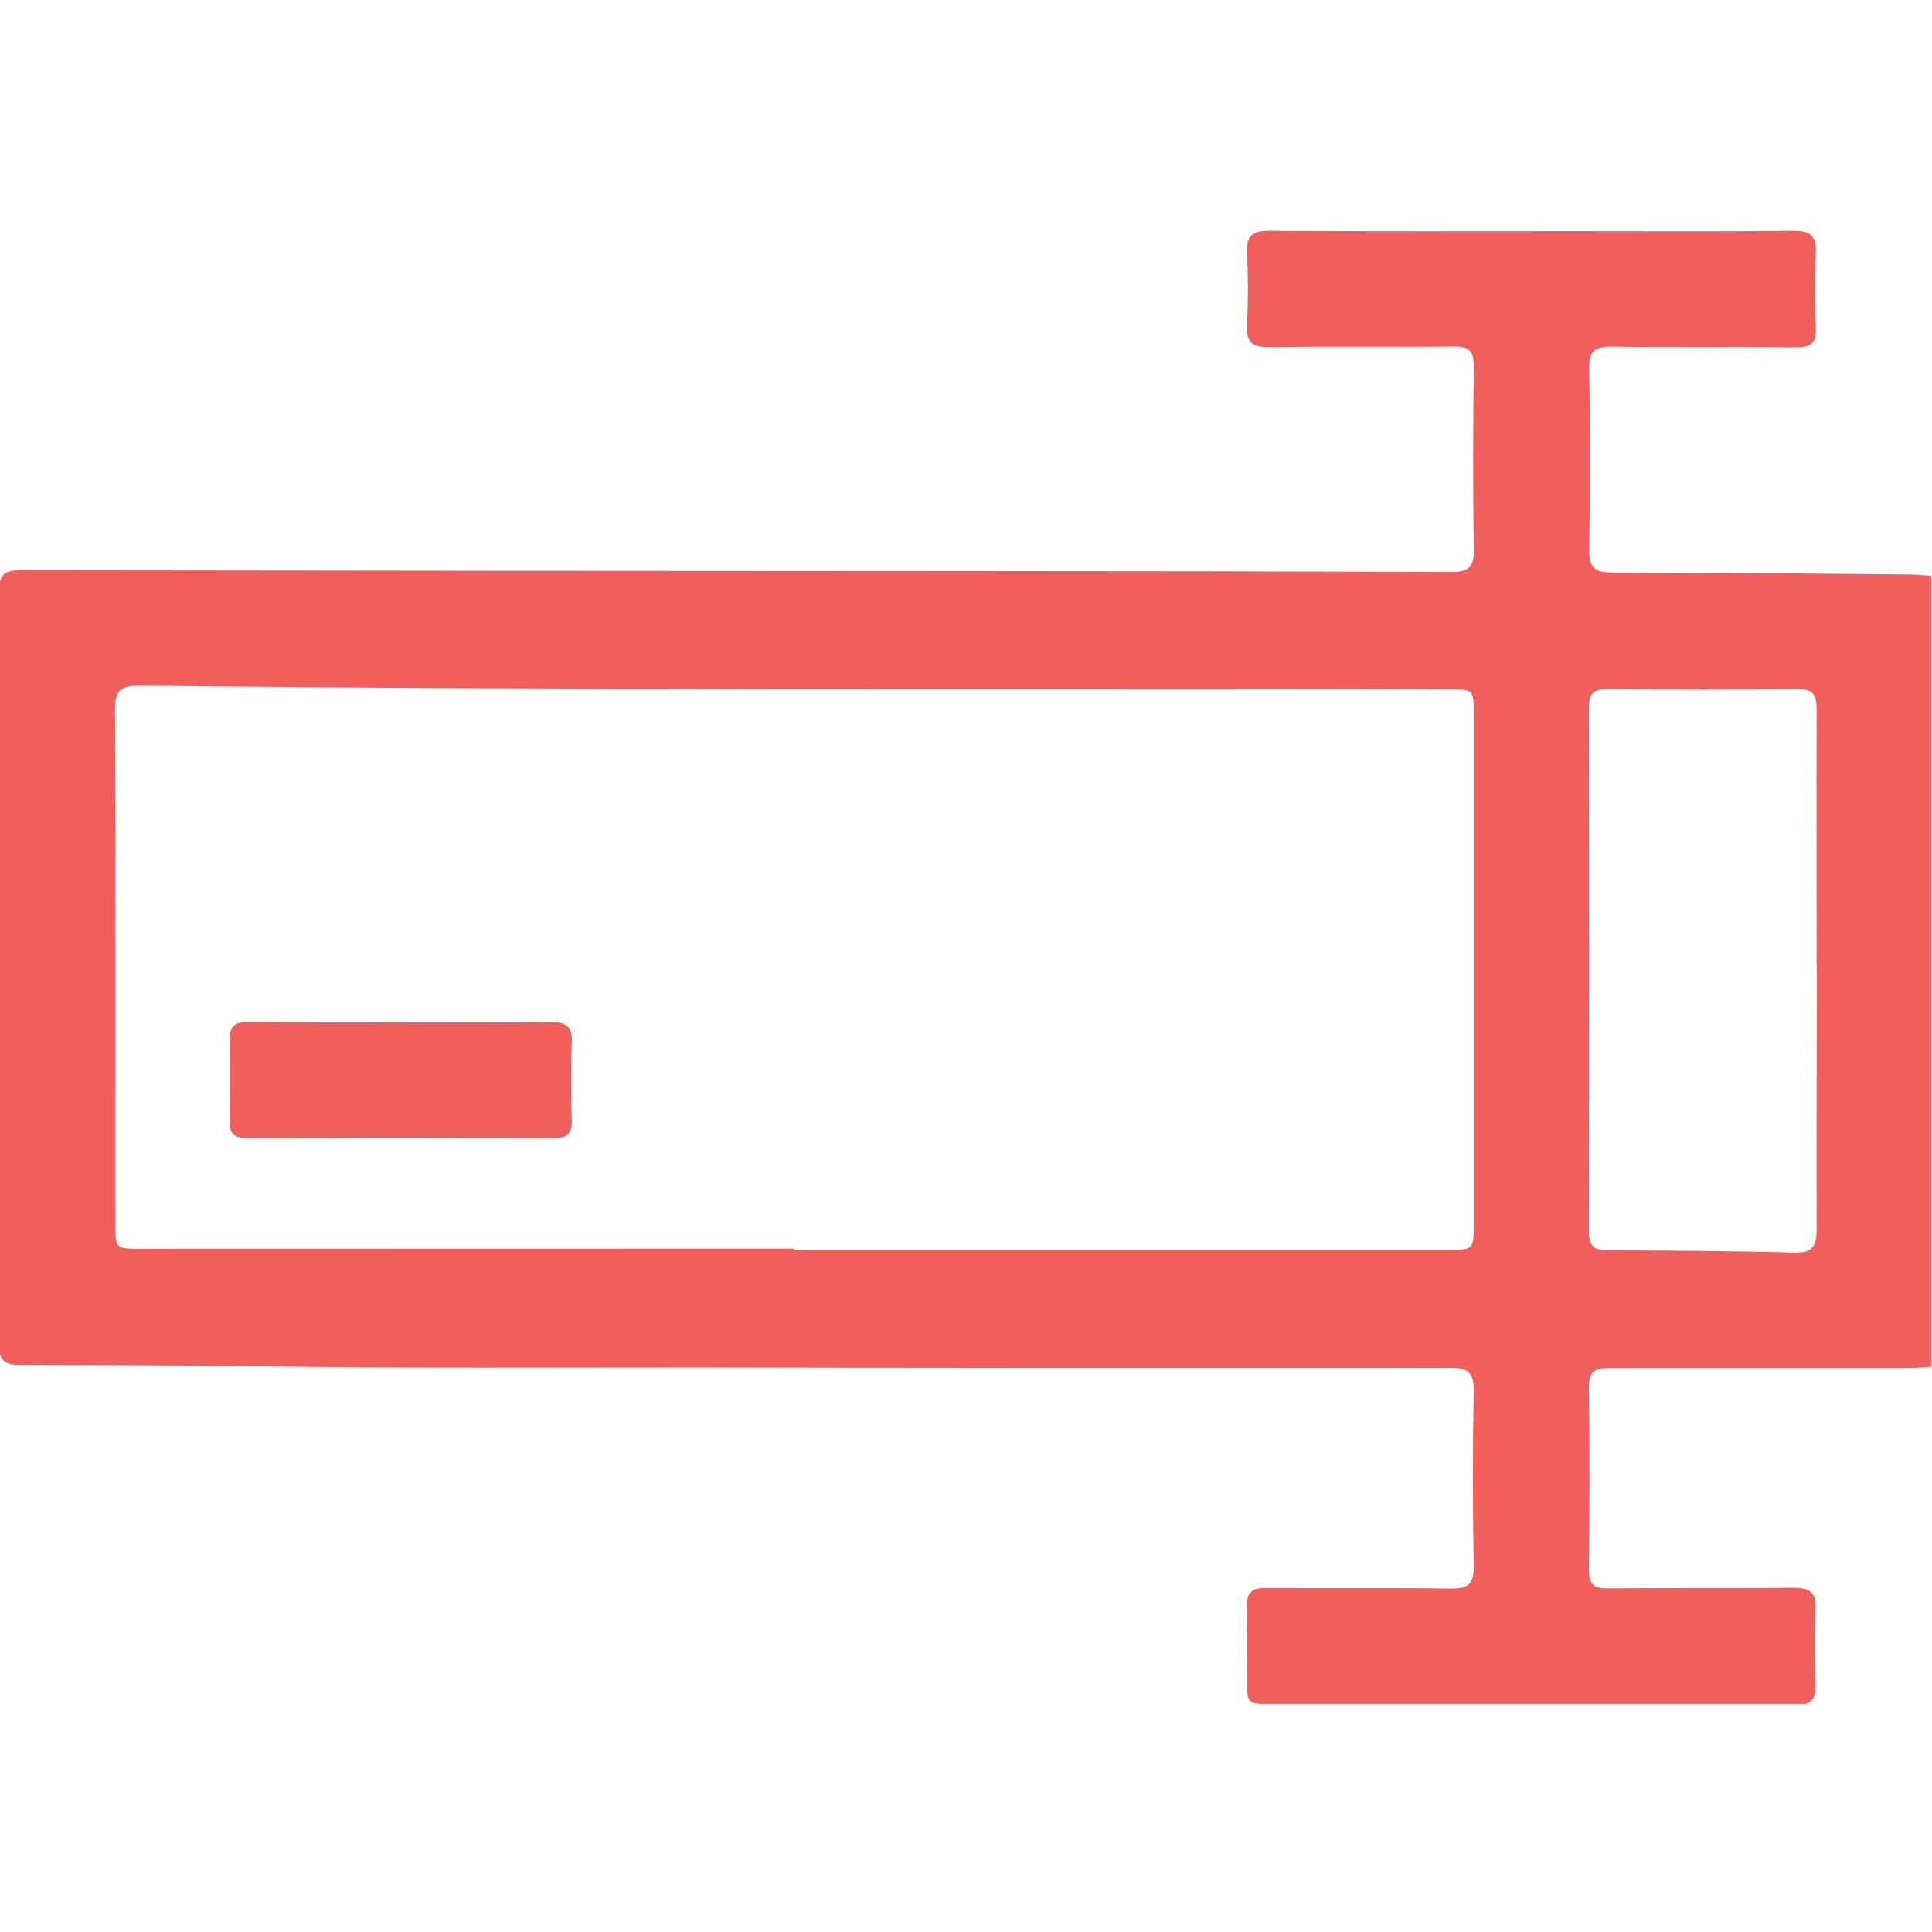 <svg width="512" height="512" viewBox="0 0 512 512" fill="none" xmlns="http://www.w3.org/2000/svg">
<g clip-path="url(#clip0_428_289)">
<g clip-path="url(#clip1_428_289)">
<path d="M511.795 362.198C509.646 362.318 507.484 362.532 505.335 362.532C479.027 362.532 452.718 362.532 426.424 362.532C422.646 362.532 421.085 363.466 421.085 367.564C421.298 383.714 421.258 399.865 421.085 416.015C421.085 419.699 422.246 420.954 425.957 420.927C442.441 420.781 458.925 420.927 475.343 420.781C479.627 420.781 481.322 421.942 481.109 426.427C480.788 433.1 480.855 439.774 481.109 446.448C481.242 450.345 479.881 452.081 475.943 451.6C475.445 451.567 474.946 451.567 474.448 451.6H337.102C330.521 451.6 330.508 451.6 330.428 444.926C330.428 438.6 330.615 432.259 330.428 425.946C330.268 421.942 331.843 420.781 335.673 420.821C351.984 420.967 368.308 420.727 384.619 420.981C389.237 420.981 390.612 419.646 390.545 415.041C390.278 399.558 390.252 384.075 390.545 368.591C390.652 363.653 388.957 362.478 384.272 362.492C317.846 362.563 251.419 362.527 184.993 362.385C146.698 362.385 108.404 362.625 70.123 362.091C48.487 361.784 26.85 361.758 5.214 361.704C1.21 361.704 -0.285 360.503 -0.285 356.365C-0.178 289.778 -0.178 223.187 -0.285 156.592C-0.285 151.373 2.184 151.119 6.135 151.119C89.379 151.235 172.619 151.306 255.855 151.333C298.807 151.333 341.76 151.413 384.713 151.573C388.944 151.573 390.625 150.479 390.559 145.967C390.332 129.643 390.372 113.332 390.559 97.022C390.559 93.097 389.358 91.803 385.407 91.856C369.096 92.03 352.785 91.789 336.474 92.003C331.99 92.07 330.201 90.788 330.455 86.103C330.788 79.785 330.788 73.454 330.455 67.136C330.228 62.558 331.789 61.13 336.394 61.157C363.37 61.343 390.332 61.25 417.307 61.25C436.621 61.25 455.935 61.37 475.236 61.157C479.827 61.157 481.402 62.491 481.189 67.136C480.869 73.81 480.949 80.484 481.189 87.158C481.309 90.895 479.854 92.056 476.21 92.03C459.726 91.896 443.242 92.11 426.824 91.883C422.406 91.883 421.098 93.218 421.165 97.569C421.396 113.719 421.396 129.87 421.165 146.021C421.165 150.479 422.713 151.693 426.971 151.707C453.106 151.707 479.227 152.014 505.361 152.227C507.51 152.227 509.673 152.454 511.822 152.574L511.795 362.198ZM210.473 330.885V331.192H383.778C390.532 331.192 390.545 331.192 390.545 324.184V189.373C390.545 182.7 390.545 182.7 384.059 182.7C268.375 182.406 152.678 183.033 37.021 181.699C32.096 181.699 30.454 182.833 30.481 188.039C30.681 233.487 30.601 278.922 30.601 324.371C30.601 330.911 30.601 330.925 37.208 330.925L210.473 330.885ZM481.429 257.713C481.429 234.422 481.349 211.117 481.429 187.825C481.429 183.941 480.295 182.58 476.317 182.62C459.517 182.789 442.712 182.789 425.903 182.62C422.139 182.62 421.058 183.954 421.058 187.572C421.156 233.843 421.156 280.115 421.058 326.386C421.058 330.097 422.393 331.338 426.01 331.352C442.481 331.418 458.952 331.499 475.396 331.952C480.415 332.099 481.469 330.257 481.429 325.639C481.349 302.975 481.469 280.351 481.469 257.713H481.429Z" fill="#F15F5C"/>
<path d="M106.135 270.939C119.483 270.939 132.75 271.046 146.058 270.859C150.142 270.859 151.69 272.1 151.53 276.198C151.263 283.179 151.357 290.173 151.53 297.154C151.53 300.357 150.342 301.572 147.139 301.558C119.856 301.487 92.574 301.487 65.291 301.558C62.115 301.558 60.793 300.437 60.86 297.194C60.98 290.039 61.02 282.885 60.86 275.744C60.753 272.074 62.101 270.766 65.772 270.806C79.186 271.019 92.654 270.939 106.135 270.939Z" fill="#F15F5C"/>
</g>
</g>
<defs>
<clipPath id="clip0_428_289">
<rect width="512" height="512" fill="white"/>
</clipPath>
<clipPath id="clip1_428_289">
<rect width="512" height="390.537" fill="white" transform="translate(-0.205 61.023)"/>
</clipPath>
</defs>
</svg>

